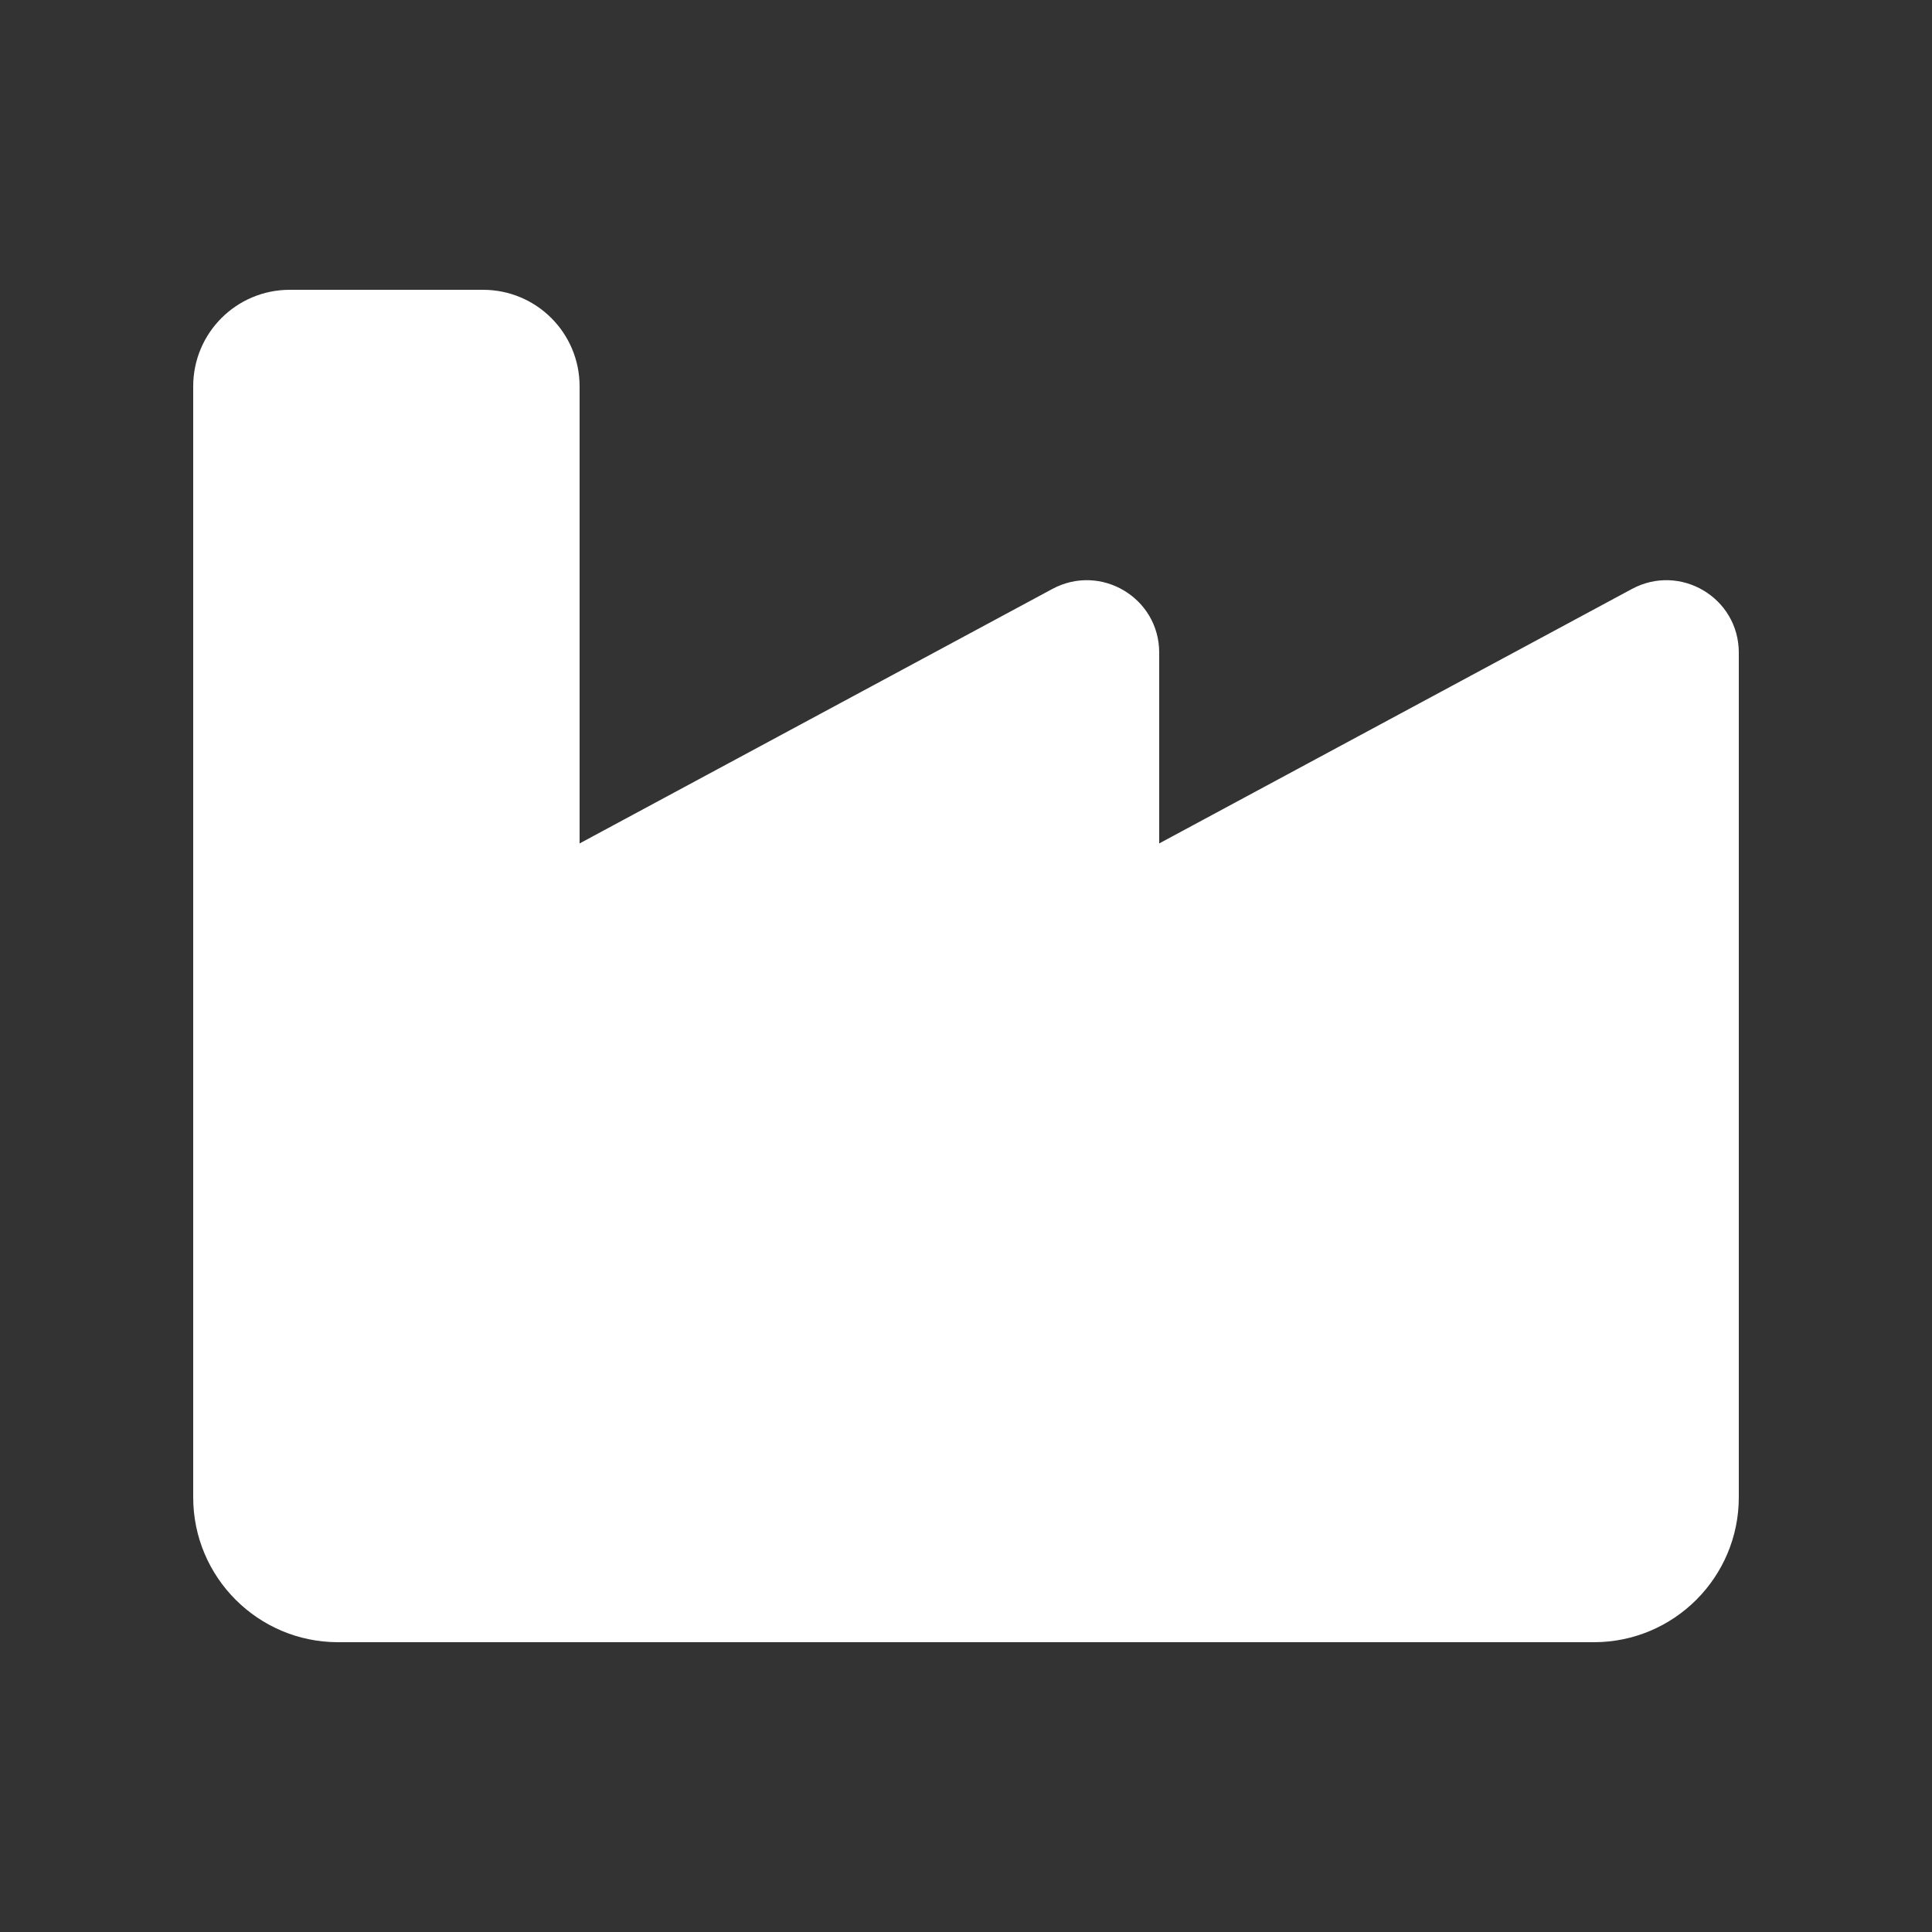 <svg xmlns="http://www.w3.org/2000/svg" viewBox="0 0 640 640"><rect x="0" y="0" width="640" height="640" fill="#333333" stroke="none"/><path fill="#ffffff" d="M96 96C78.3 96 64 110.3 64 128L64 496C64 522.5 85.5 544 112 544L528 544C554.5 544 576 522.5 576 496L576 216.2C576 198 556.6 186.5 540.6 195.1L384 279.4L384 216.2C384 198 364.6 186.5 348.6 195.1L192 279.4L192 128C192 110.3 177.7 96 160 96L96 96z"></path></svg>